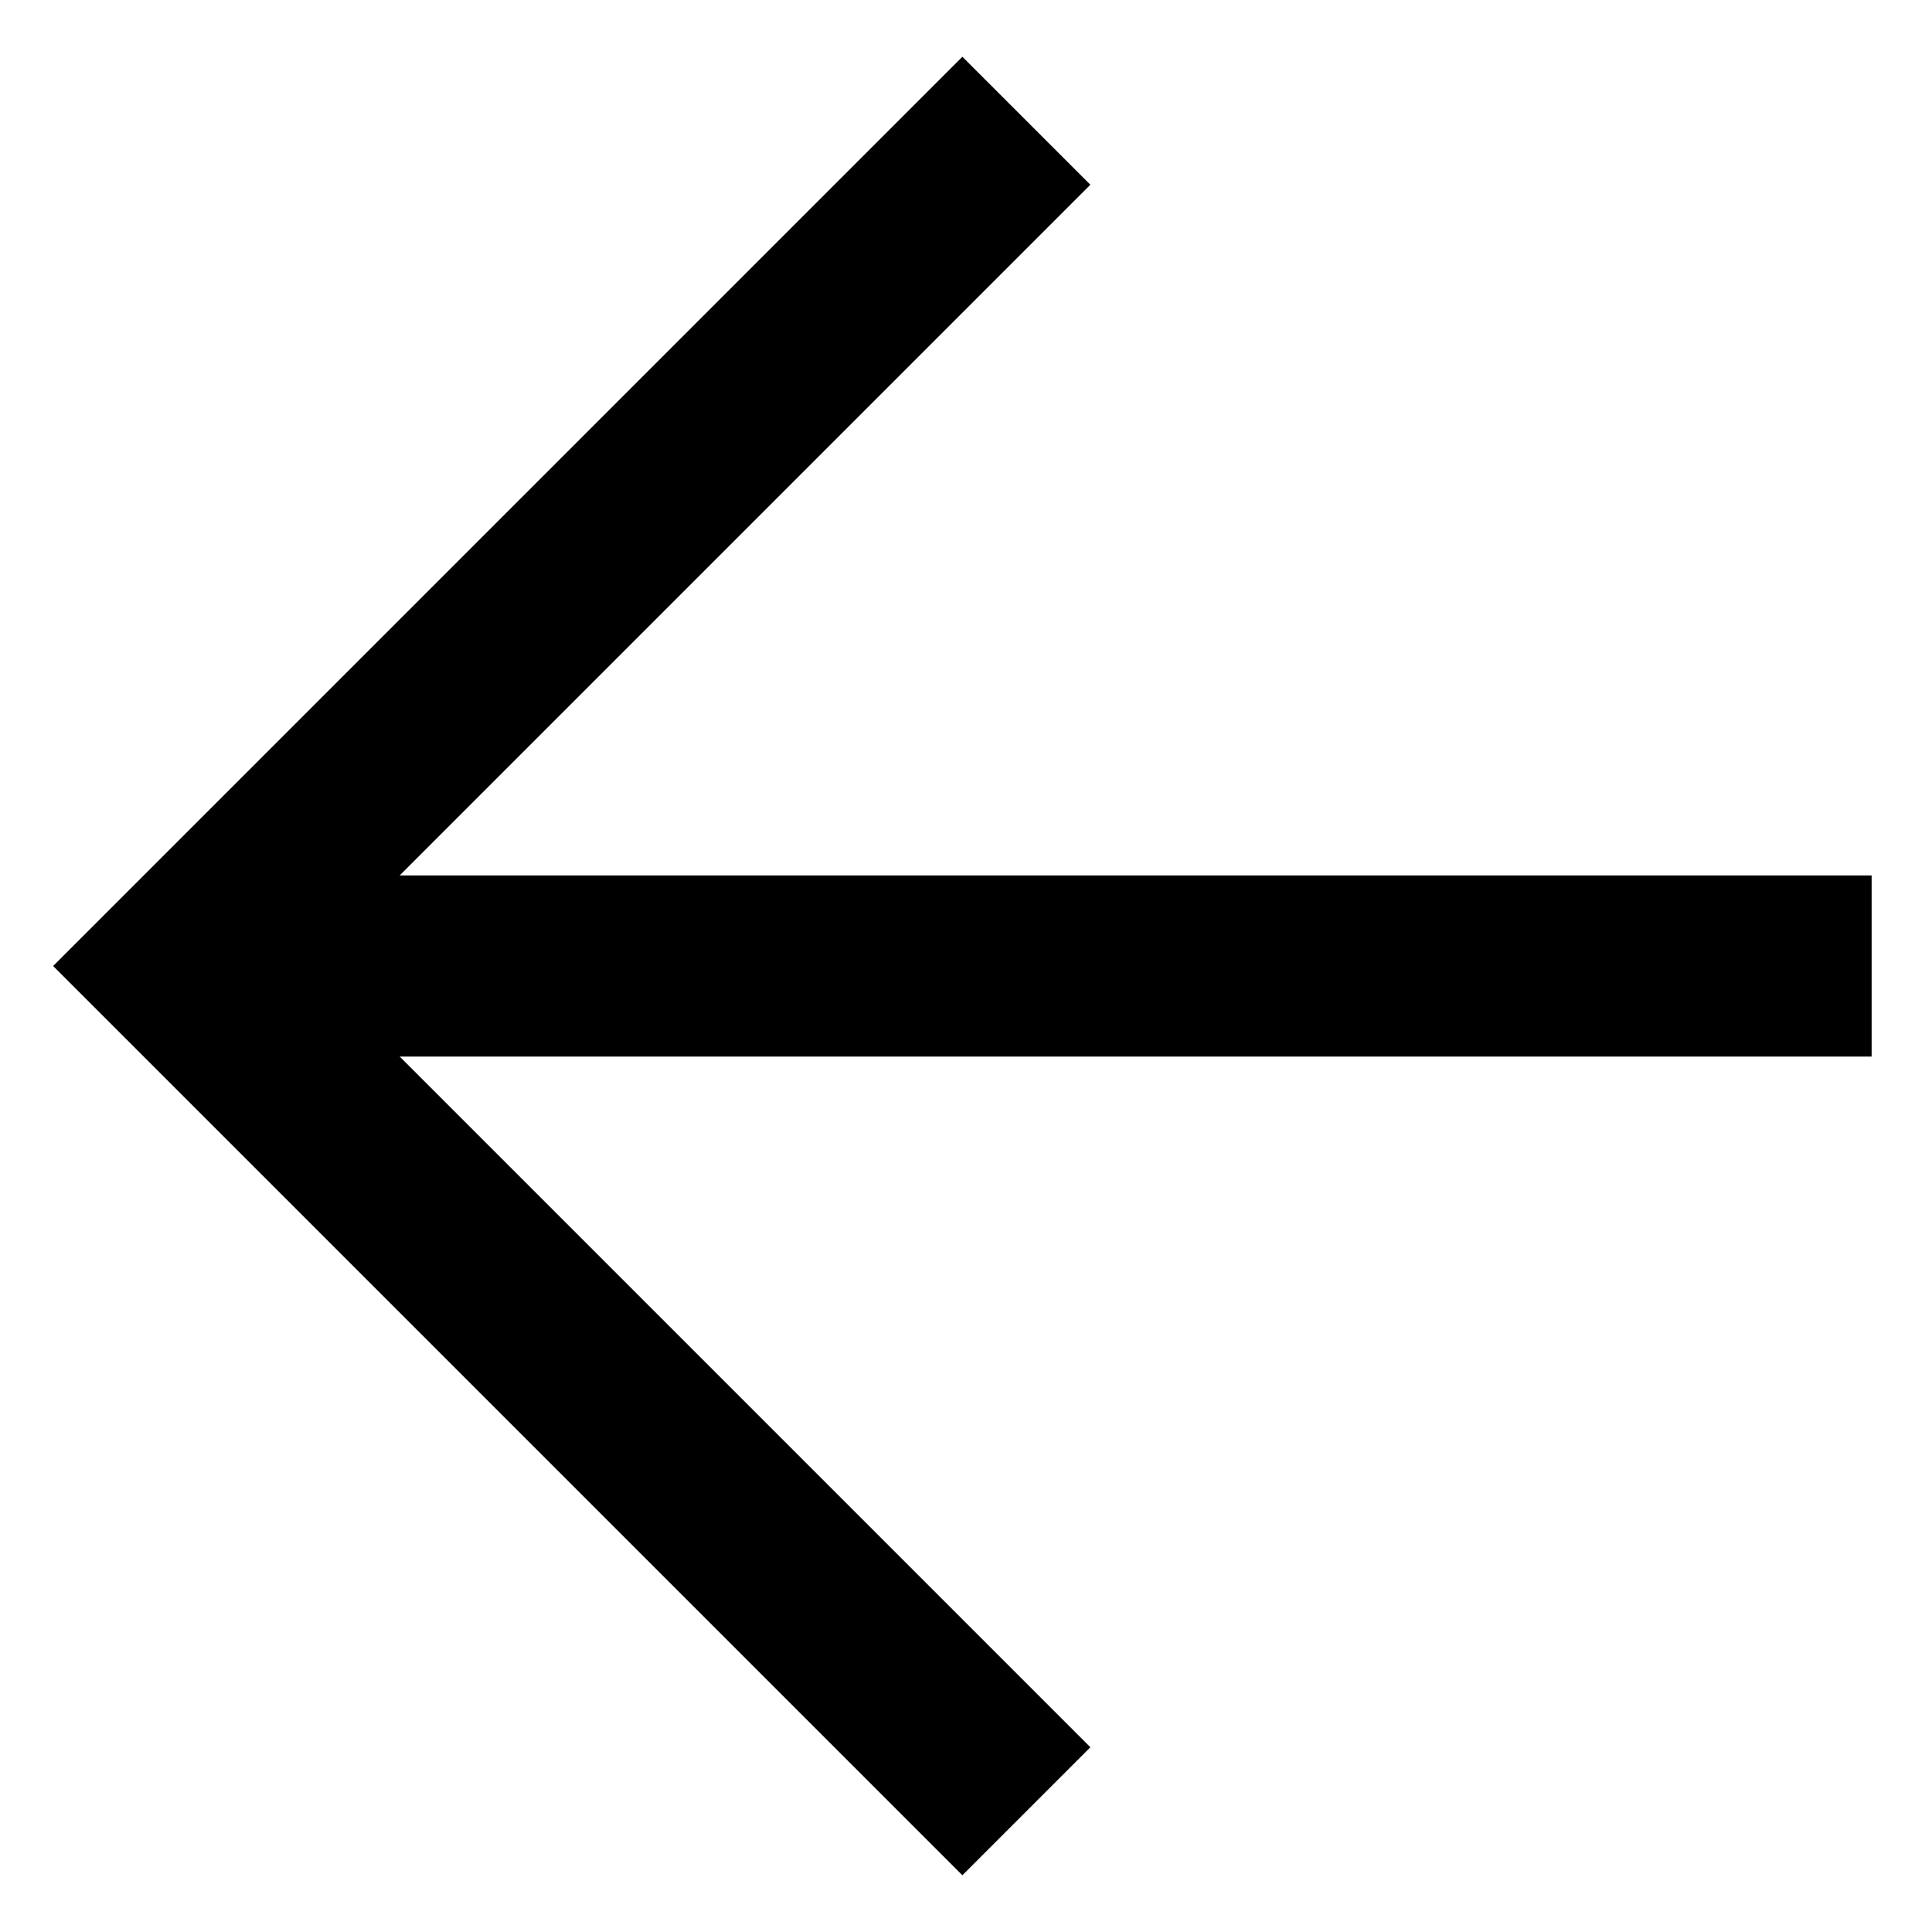 <svg xmlns="http://www.w3.org/2000/svg" width="16" height="16" fill="none"><path fill="#000" fill-rule="evenodd" d="m3.31 8.75 5.72 5.72-1.06 1.06L.44 8 7.97.47l1.06 1.06-5.72 5.72H15.5v1.5z" clip-rule="evenodd"/></svg>